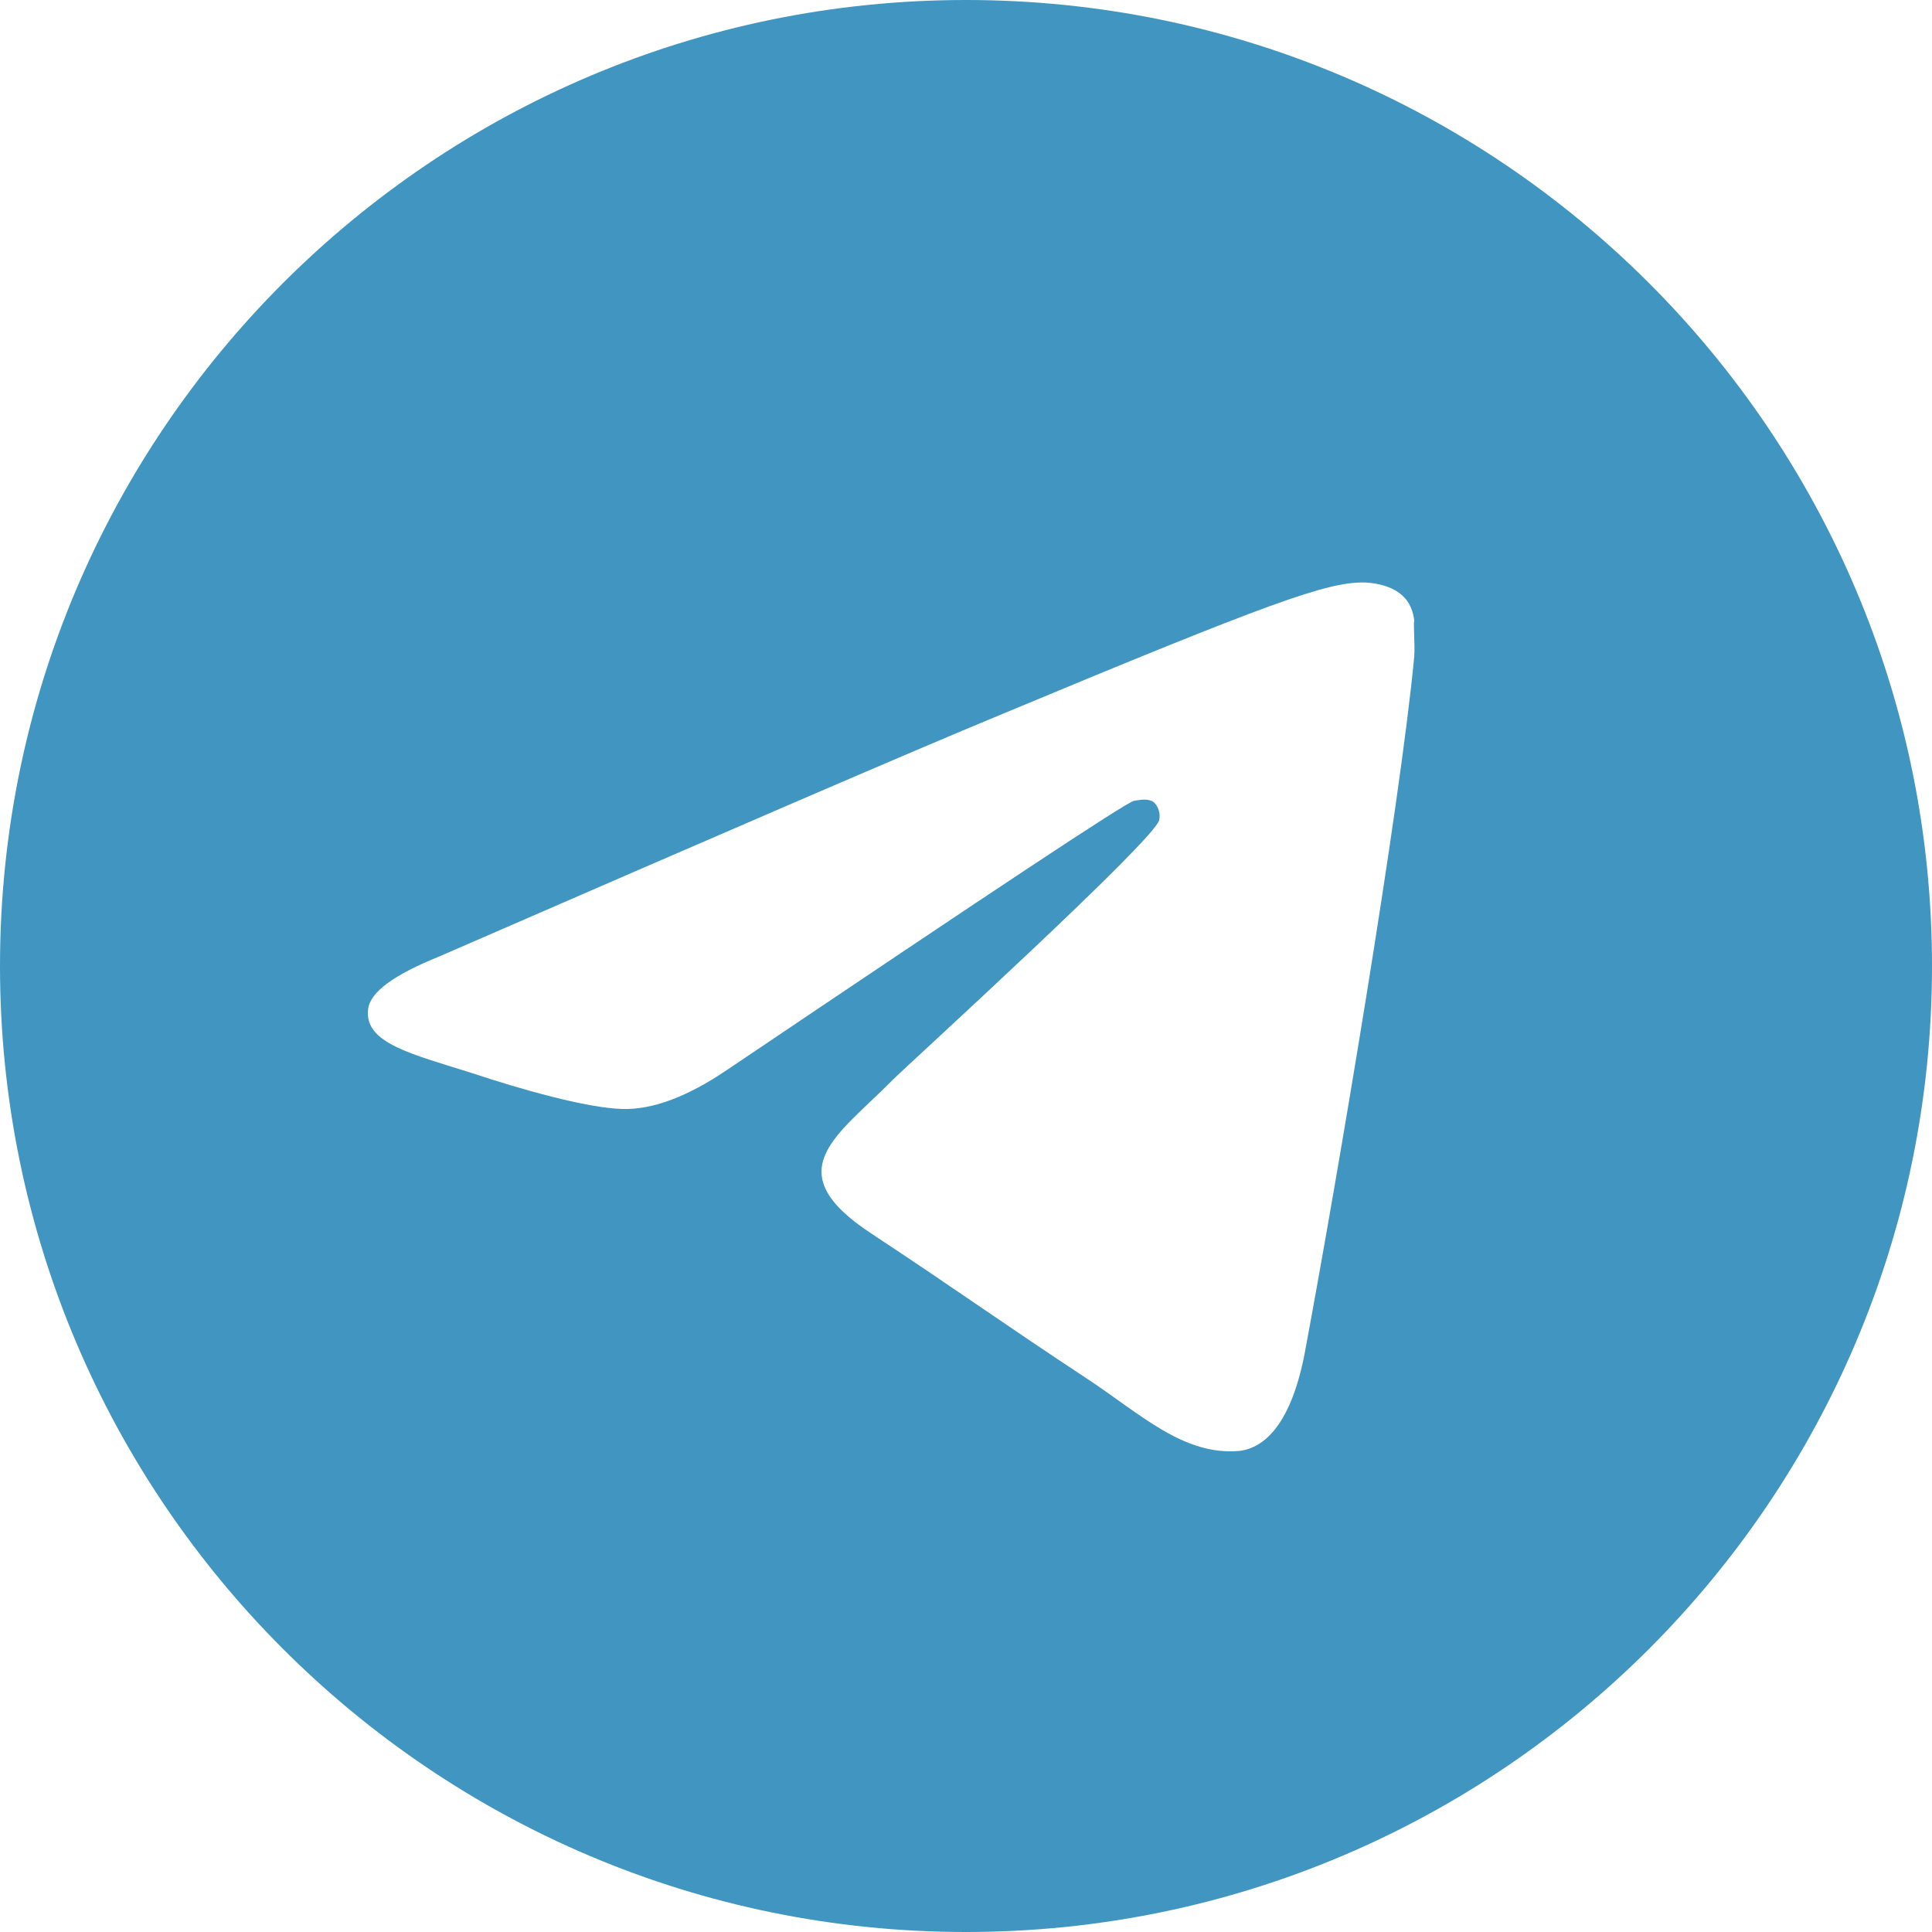 <?xml version="1.0" encoding="UTF-8"?> <svg xmlns="http://www.w3.org/2000/svg" viewBox="0 0 27 27" fill="none"><path d="M13.5 0C6.048 0 0 6.048 0 13.5C0 20.952 6.048 27 13.5 27C20.952 27 27 20.952 27 13.5C27 6.048 20.952 0 13.5 0ZM19.764 9.18C19.561 11.313 18.684 16.497 18.238 18.887C18.049 19.899 17.672 20.236 17.32 20.277C16.538 20.345 15.944 19.764 15.188 19.265C13.999 18.482 13.325 17.995 12.177 17.239C10.841 16.362 11.704 15.876 12.474 15.093C12.677 14.89 16.133 11.745 16.2 11.461C16.209 11.419 16.208 11.374 16.196 11.332C16.185 11.289 16.163 11.25 16.133 11.219C16.052 11.151 15.944 11.178 15.849 11.191C15.727 11.219 13.838 12.474 10.152 14.958C9.612 15.322 9.126 15.511 8.694 15.498C8.208 15.485 7.29 15.228 6.601 14.998C5.751 14.729 5.09 14.58 5.144 14.107C5.17 13.864 5.508 13.621 6.143 13.365C10.085 11.65 12.704 10.517 14.013 9.976C17.766 8.411 18.535 8.14 19.049 8.14C19.157 8.14 19.413 8.168 19.575 8.303C19.71 8.411 19.75 8.559 19.764 8.667C19.75 8.748 19.777 8.991 19.764 9.18Z" fill="#4096C1"></path></svg> 